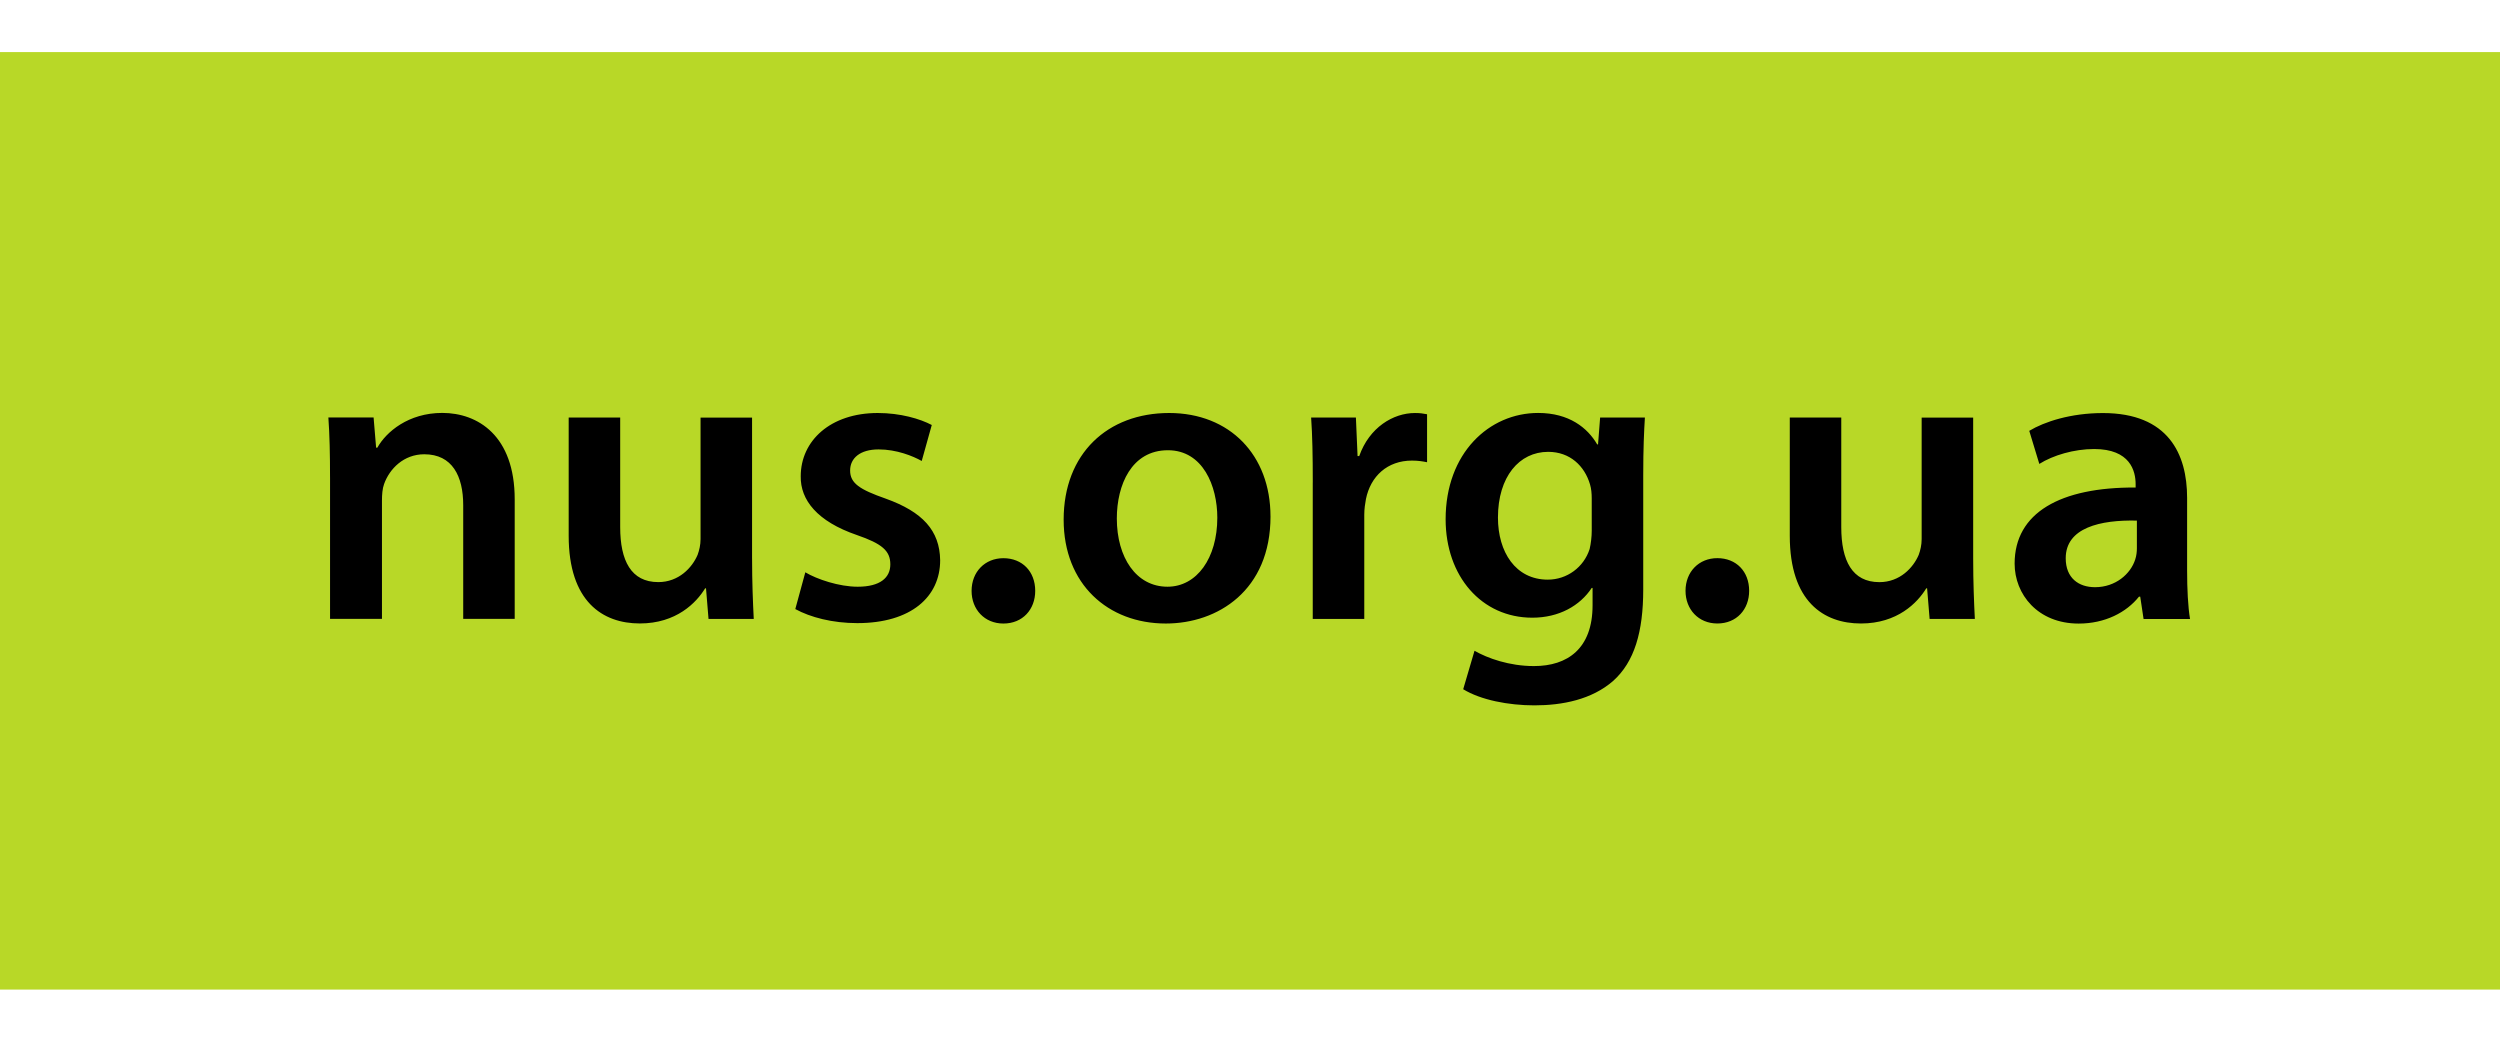 <svg xmlns="http://www.w3.org/2000/svg" viewBox="0 0 144 60" enable-background="new 0 0 144 60"><path fill="#b8d827" d="m0 3h144v54h-144z"/><path d="m19.01 27.499c0-1.334-.024-2.453-.096-3.454h2.605l.145 1.739h.072c.507-.905 1.786-2 3.739-2 2.05 0 4.172 1.31 4.172 4.979v6.884h-2.966v-6.551c0-1.668-.627-2.93-2.243-2.93-1.182 0-2 .833-2.315 1.715-.097.262-.122.619-.122.953v6.813h-2.99v-8.146m24.309 4.669c0 1.381.048 2.525.096 3.479h-2.605l-.145-1.763h-.049c-.507.833-1.663 2.025-3.762 2.025-2.146 0-4.099-1.263-4.099-5.05v-6.813h2.967v6.313c0 1.93.626 3.168 2.194 3.168 1.182 0 1.953-.833 2.266-1.572.096-.262.169-.571.169-.905v-7h2.967v8.123m3.063.787c.675.405 1.953.833 3.02.833 1.302 0 1.881-.524 1.881-1.287 0-.786-.482-1.192-1.929-1.691-2.291-.786-3.256-2.025-3.232-3.383 0-2.049 1.713-3.645 4.437-3.645 1.302 0 2.436.334 3.111.691l-.579 2.073c-.507-.286-1.447-.667-2.484-.667-1.061 0-1.64.5-1.64 1.215 0 .738.555 1.096 2.05 1.62 2.122.762 3.111 1.834 3.136 3.55 0 2.096-1.664 3.621-4.775 3.621-1.423 0-2.701-.334-3.569-.81l.578-2.12m9.576 1.072c0-1.096.771-1.882 1.832-1.882 1.085 0 1.833.762 1.833 1.882 0 1.072-.724 1.882-1.833 1.882-1.085-.001-1.832-.811-1.832-1.882m17.218-4.289c0 4.264-3.038 6.17-6.03 6.17-3.329 0-5.885-2.264-5.885-5.98 0-3.812 2.533-6.146 6.078-6.146 3.496.001 5.836 2.431 5.836 5.956m-8.851.12c0 2.239 1.11 3.93 2.918 3.93 1.688 0 2.87-1.643 2.87-3.978 0-1.811-.821-3.883-2.846-3.883-2.097 0-2.942 2-2.942 3.931m11.287-2.073c0-1.572-.023-2.692-.095-3.74h2.579l.096 2.216h.096c.579-1.644 1.953-2.478 3.208-2.478.289 0 .458.024.699.071v2.764c-.242-.048-.507-.095-.868-.095-1.424 0-2.388.905-2.653 2.216-.049.262-.096.572-.096.905v6h-2.968v-7.862h.002m19.13-3.74c-.048.786-.096 1.739-.096 3.335v6.575c0 2.43-.507 4.169-1.736 5.265-1.23 1.072-2.918 1.405-4.534 1.405-1.496 0-3.087-.31-4.1-.929l.652-2.216c.747.429 2 .882 3.424.882 1.929 0 3.376-1 3.376-3.502v-1h-.048c-.675 1.024-1.881 1.715-3.424 1.715-2.918 0-4.992-2.382-4.992-5.67 0-3.812 2.508-6.123 5.33-6.123 1.785 0 2.846.858 3.4 1.811h.049l.12-1.548h2.579m-3.063 4.645c0-.262-.024-.548-.096-.786-.313-1.072-1.157-1.882-2.412-1.882-1.663 0-2.893 1.429-2.893 3.788 0 1.977 1.012 3.573 2.87 3.573 1.11 0 2.074-.715 2.411-1.763.073-.31.121-.715.121-1.049-.001 0-.001-1.881-.001-1.881m5.403 5.337c0-1.096.771-1.882 1.832-1.882 1.085 0 1.833.762 1.833 1.882 0 1.072-.724 1.882-1.833 1.882-1.084-.001-1.832-.811-1.832-1.882m16.569-1.859c0 1.381.048 2.525.096 3.479h-2.605l-.145-1.763h-.049c-.507.833-1.663 2.025-3.762 2.025-2.146 0-4.099-1.263-4.099-5.05v-6.813h2.966v6.313c0 1.93.627 3.168 2.195 3.168 1.182 0 1.953-.833 2.266-1.572.096-.262.169-.571.169-.905v-7h2.967l.001 8.123m9.815 3.479l-.193-1.287h-.073c-.723.905-1.953 1.549-3.472 1.549-2.363 0-3.69-1.691-3.69-3.454 0-2.929 2.629-4.407 6.97-4.383v-.192c0-.762-.314-2.025-2.388-2.025-1.158 0-2.364.357-3.16.858l-.579-1.906c.868-.524 2.388-1.024 4.245-1.024 3.762 0 4.847 2.358 4.847 4.883v4.193c0 1.049.049 2.072.169 2.787h-2.676m-.386-5.669c-2.099-.048-4.099.405-4.099 2.168 0 1.144.747 1.668 1.688 1.668 1.182 0 2.05-.762 2.315-1.596.072-.214.096-.453.096-.644v-1.596"/></svg>